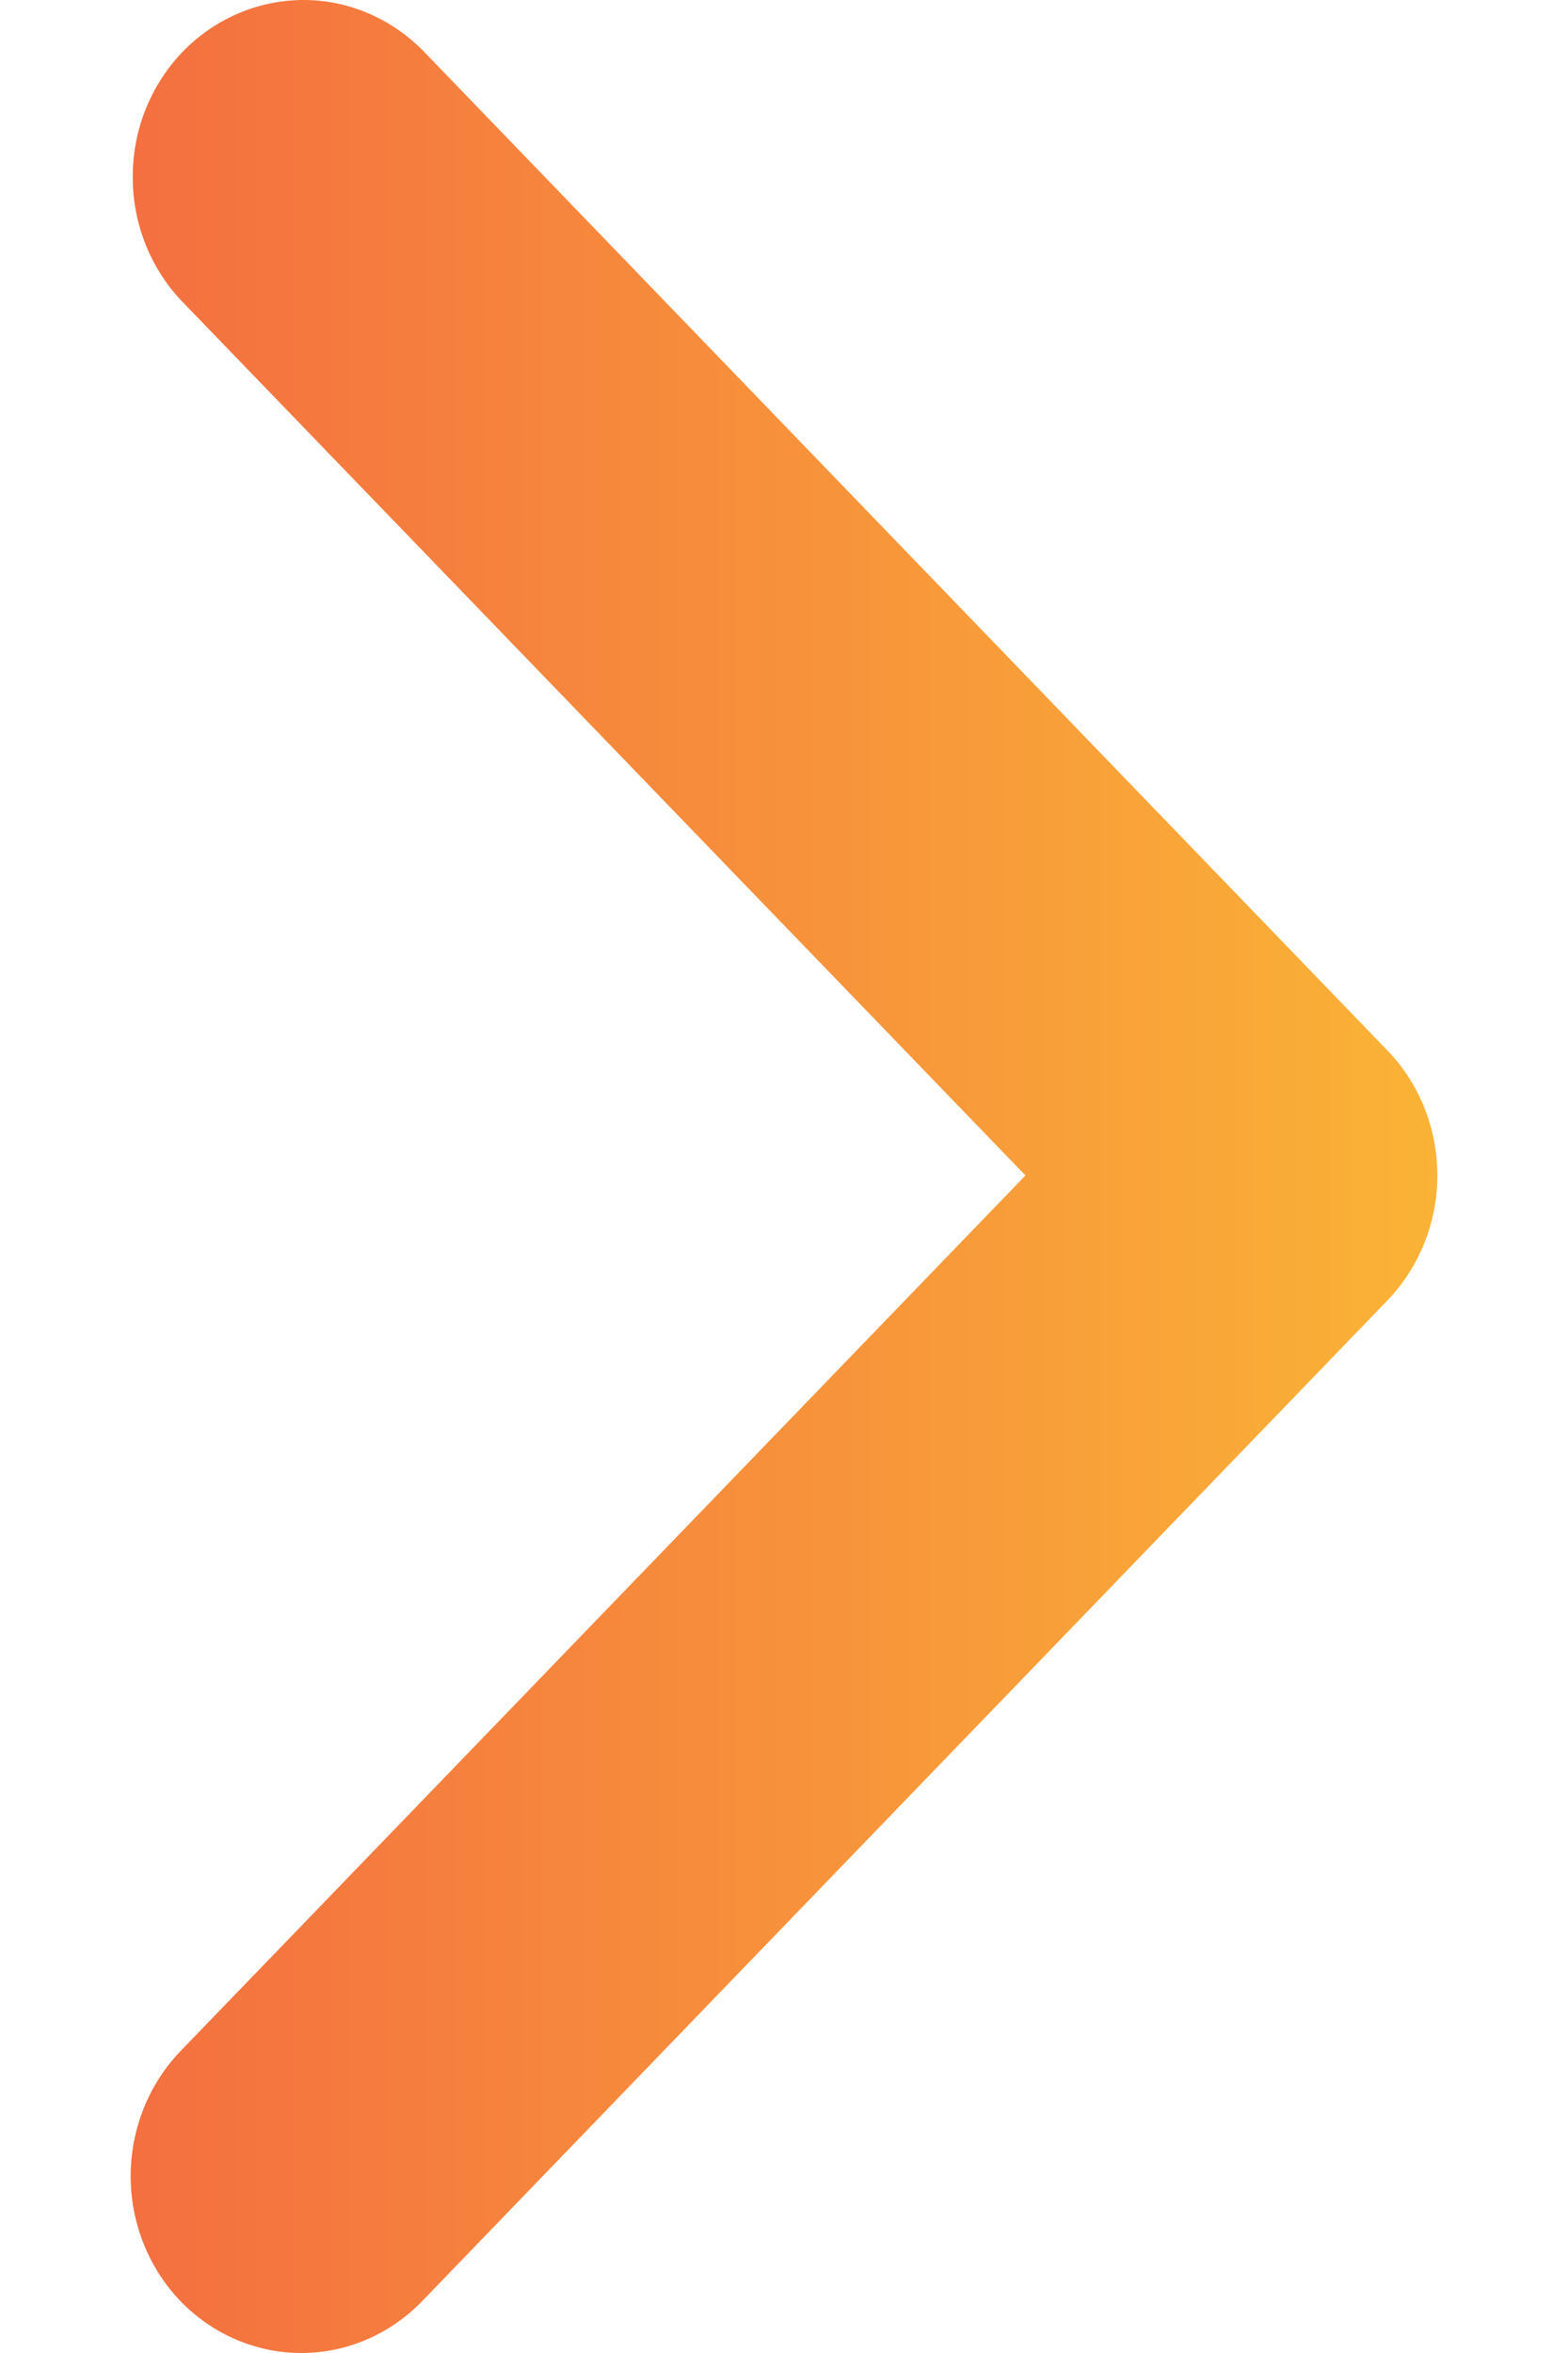 <svg width="6" height="9" viewBox="0 0 6 9" fill="none" xmlns="http://www.w3.org/2000/svg">
<path d="M0.691 8.802C0.569 8.675 0.5 8.503 0.5 8.324C0.5 8.144 0.569 7.972 0.691 7.845L3.924 4.496L0.691 1.147C0.572 1.019 0.506 0.848 0.508 0.671C0.509 0.493 0.578 0.324 0.699 0.198C0.82 0.073 0.984 0.002 1.155 2.57492e-05C1.326 -0.002 1.491 0.067 1.615 0.19L5.309 4.018C5.431 4.144 5.5 4.316 5.5 4.496C5.5 4.675 5.431 4.847 5.309 4.974L1.615 8.802C1.492 8.929 1.326 9 1.153 9C0.98 9 0.814 8.929 0.691 8.802Z" fill="url(#paint0_linear_2352_328)"/>
<defs>
<linearGradient id="paint0_linear_2352_328" x1="5.5" y1="4.5" x2="0.5" y2="4.5" gradientUnits="userSpaceOnUse">
<stop stop-color="#FAB336"/>
<stop offset="1" stop-color="#F46F40"/>
</linearGradient>
</defs>
</svg>
